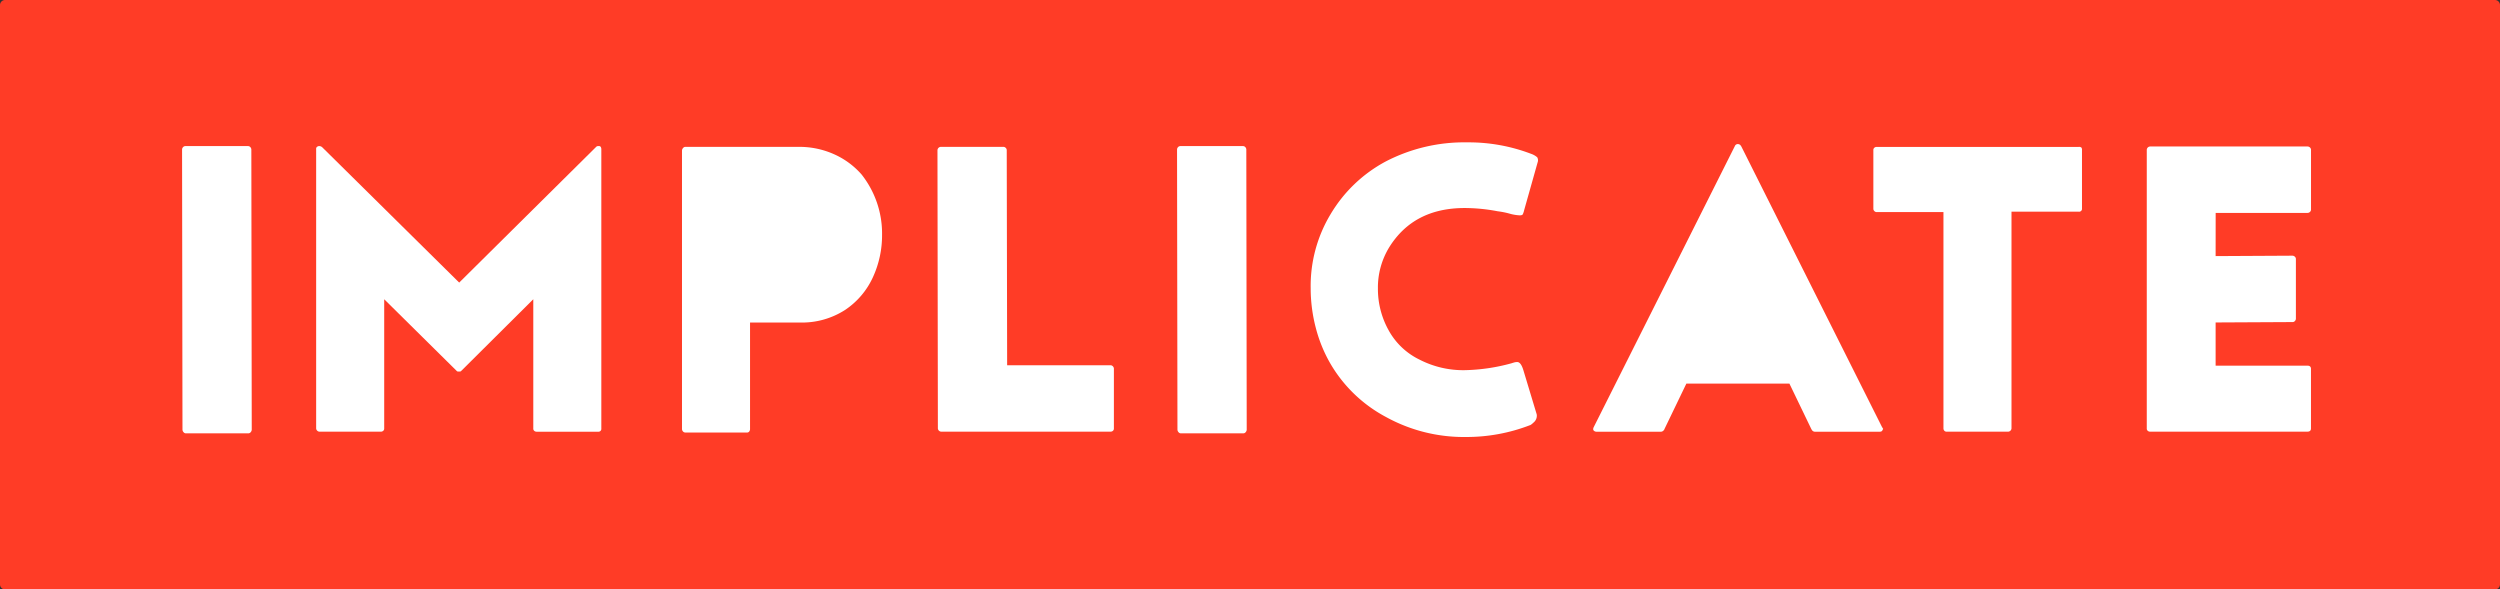<?xml version="1.0" encoding="UTF-8"?> <svg xmlns="http://www.w3.org/2000/svg" width="275.69" height="65" viewBox="0 0 275.69 65"><rect x="0" y="0" width="275.69" height="65" fill="#333333" stroke="none"/><g id="logo" transform="translate(0)"><g id="Grupo_1" data-name="Grupo 1"><path id="Trazado_1" data-name="Trazado 1" d="M438.284,981.5H163.716a.561.561,0,0,1-.561-.56V917.06a.561.561,0,0,1,.561-.56H438.284a.561.561,0,0,1,.561.56v63.88A.561.561,0,0,1,438.284,981.5Z" transform="translate(-163.155 -916.5)" fill="#ff3c26"></path></g><g id="Grupo_11" data-name="Grupo 11" transform="translate(20.078 15.705)"><g id="Grupo_2" data-name="Grupo 2" transform="translate(0 0.405)"><path id="Trazado_2" data-name="Trazado 2" d="M183.39,964.152a.422.422,0,0,1-.112-.269l-.045-30.869a.393.393,0,0,1,.113-.292.345.345,0,0,1,.247-.112h6.919a.346.346,0,0,1,.247.112.4.4,0,0,1,.113.292l.044,30.869a.422.422,0,0,1-.112.269.321.321,0,0,1-.247.135h-6.92A.322.322,0,0,1,183.39,964.152Z" transform="translate(-183.233 -932.61)" fill="#fff"></path></g><g id="Grupo_3" data-name="Grupo 3" transform="translate(14.782 0.405)"><path id="Trazado_3" data-name="Trazado 3" d="M229.423,932.745a.511.511,0,0,1,.044.224v30.779a.317.317,0,0,1-.359.359h-6.785a.382.382,0,0,1-.247-.09.321.321,0,0,1-.112-.269V949.5l-7.908,7.864-.09.089a.915.915,0,0,1-.4,0l-.09-.089-7.953-7.864v14.244a.322.322,0,0,1-.113.269.381.381,0,0,1-.247.09h-6.784a.385.385,0,0,1-.36-.359V932.969a.354.354,0,0,1,.045-.224.389.389,0,0,1,.27-.135.486.486,0,0,1,.359.135l15.1,14.917,15.1-14.962a.3.3,0,0,1,.224-.09h.09A.209.209,0,0,1,229.423,932.745Z" transform="translate(-198.015 -932.61)" fill="#fff"></path></g><g id="Grupo_4" data-name="Grupo 4" transform="translate(55.13 0.495)"><path id="Trazado_4" data-name="Trazado 4" d="M260.425,942.405a11.062,11.062,0,0,1-1.011,4.673,8.645,8.645,0,0,1-3.056,3.594,8.767,8.767,0,0,1-5.054,1.393h-5.437v11.728a.452.452,0,0,1-.09.292.279.279,0,0,1-.225.112h-6.829a.345.345,0,0,1-.247-.112.4.4,0,0,1-.113-.292V933.1a.421.421,0,0,1,.113-.269.319.319,0,0,1,.247-.135H251.3a9.324,9.324,0,0,1,3.774.786,8.769,8.769,0,0,1,3.1,2.269A10.5,10.5,0,0,1,260.425,942.405Z" transform="translate(-238.363 -932.7)" fill="#fff"></path></g><g id="Grupo_5" data-name="Grupo 5" transform="translate(83.302 0.495)"><path id="Trazado_5" data-name="Trazado 5" d="M285.856,956.873a.389.389,0,0,1,.135.27v6.6a.324.324,0,0,1-.112.269.384.384,0,0,1-.247.09H266.94a.387.387,0,0,1-.36-.359l-.045-30.689a.387.387,0,0,1,.36-.359h6.919a.35.35,0,0,1,.248.112.346.346,0,0,1,.112.247l.045,23.724h11.367A.367.367,0,0,1,285.856,956.873Z" transform="translate(-266.535 -932.7)" fill="#fff"></path></g><g id="Grupo_6" data-name="Grupo 6" transform="translate(109.722 0.405)"><path id="Trazado_6" data-name="Trazado 6" d="M293.112,964.152a.422.422,0,0,1-.112-.269l-.045-30.869a.393.393,0,0,1,.113-.292.345.345,0,0,1,.247-.112h6.919a.346.346,0,0,1,.247.112.4.4,0,0,1,.113.292l.044,30.869a.422.422,0,0,1-.112.269.321.321,0,0,1-.247.135h-6.92A.322.322,0,0,1,293.112,964.152Z" transform="translate(-292.955 -932.61)" fill="#fff"></path></g><g id="Grupo_7" data-name="Grupo 7" transform="translate(124.459)"><path id="Trazado_7" data-name="Trazado 7" d="M315.106,948.336a9.352,9.352,0,0,0,1.168,4.561,7.723,7.723,0,0,0,3.415,3.257,10.534,10.534,0,0,0,4.943,1.168,20.878,20.878,0,0,0,5.212-.763c.09-.03.186-.06.292-.09a1.216,1.216,0,0,1,.337-.045q.4,0,.674.9l1.438,4.763a.645.645,0,0,1,.045.27.961.961,0,0,1-.338.719c-.224.21-.367.314-.426.314a19.39,19.39,0,0,1-7.055,1.3,17.784,17.784,0,0,1-8.806-2.2,15.527,15.527,0,0,1-6.111-5.842,15.692,15.692,0,0,1-1.64-4,17.207,17.207,0,0,1-.562-4.359,15.341,15.341,0,0,1,2.2-8.178,15.643,15.643,0,0,1,6.066-5.8,18.781,18.781,0,0,1,8.986-2.112A19.3,19.3,0,0,1,332,933.464a2.01,2.01,0,0,1,.673.382.656.656,0,0,1,.045.561l-1.482,5.257a2.1,2.1,0,0,1-.158.472c-.045.075-.157.112-.337.112a4.882,4.882,0,0,1-1.078-.179,8.955,8.955,0,0,0-1.348-.27,19.5,19.5,0,0,0-3.64-.359q-5.616,0-8.312,4.313A8.494,8.494,0,0,0,315.106,948.336Z" transform="translate(-307.692 -932.205)" fill="#fff"></path></g><g id="Grupo_8" data-name="Grupo 8" transform="translate(155.613 0.18)"><path id="Trazado_8" data-name="Trazado 8" d="M370.822,963.793l-.068.134c-.045.09-.083.135-.112.135a.471.471,0,0,1-.27.045h-7.1a.389.389,0,0,1-.27-.135l-.09-.134-2.426-5.033H349.119l-2.426,5.033c0,.03-.03.075-.09.134a.389.389,0,0,1-.269.135h-7.1a.413.413,0,0,1-.337-.135q-.113-.133.023-.4l15.546-30.958a.35.35,0,0,1,.36-.225.387.387,0,0,1,.269.135l.09.135,15.5,30.913C370.776,963.718,370.822,963.793,370.822,963.793Z" transform="translate(-338.846 -932.385)" fill="#fff"></path></g><g id="Grupo_9" data-name="Grupo 9" transform="translate(186.51 0.495)"><path id="Trazado_9" data-name="Trazado 9" d="M392.68,932.767a.435.435,0,0,1,.068.292v6.425a.318.318,0,0,1-.36.36h-7.413v23.9a.387.387,0,0,1-.36.359H377.83a.323.323,0,0,1-.269-.112.38.38,0,0,1-.09-.247V939.889H370.1a.341.341,0,0,1-.247-.112.344.344,0,0,1-.112-.248v-6.47a.324.324,0,0,1,.112-.269.384.384,0,0,1,.247-.09h22.286A.434.434,0,0,1,392.68,932.767Z" transform="translate(-369.743 -932.7)" fill="#fff"></path></g><g id="Grupo_10" data-name="Grupo 10" transform="translate(216.659 0.45)"><path id="Trazado_10" data-name="Trazado 10" d="M407.485,944.742l8.448-.046a.4.4,0,0,1,.291.113.343.343,0,0,1,.113.247v6.6a.389.389,0,0,1-.135.27.305.305,0,0,1-.225.09l-8.492.044v4.763H417.6c.27,0,.4.12.4.36v6.56c0,.24-.134.359-.4.359H400.251a.381.381,0,0,1-.247-.09.321.321,0,0,1-.112-.269V933.014a.385.385,0,0,1,.359-.359H417.6a.4.4,0,0,1,.292.112.348.348,0,0,1,.112.247v6.605a.345.345,0,0,1-.112.247.393.393,0,0,1-.292.113h-10.11Z" transform="translate(-399.892 -932.655)" fill="#fff"></path></g></g></g></svg> 